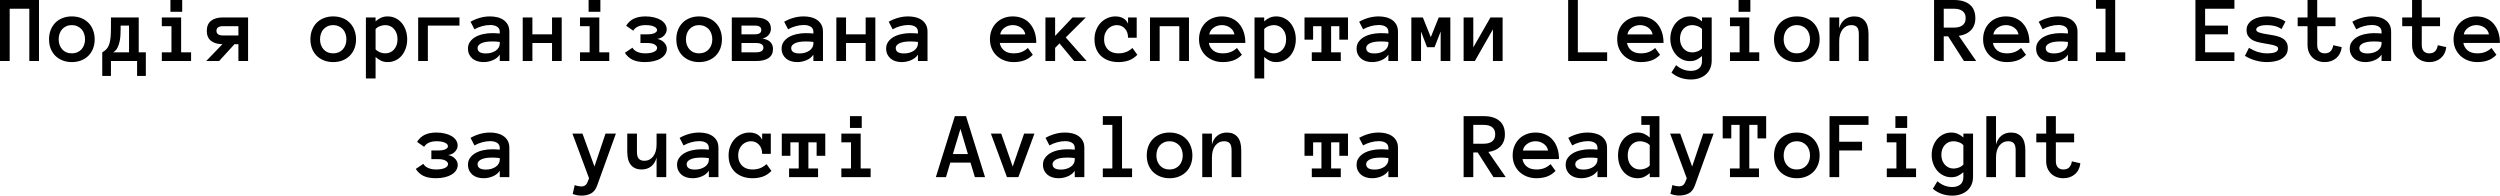 <?xml version="1.0" encoding="UTF-8"?> <svg xmlns="http://www.w3.org/2000/svg" width="4004" height="314" viewBox="0 0 4004 314" fill="none"><path d="M62.453 97.722H46.952V14.003H15.501V97.722H0V-6.04317e-05H62.453V97.722ZM151.638 62.901C151.638 68.343 150.764 73.285 149.017 77.728C147.319 82.171 144.848 86.015 141.603 89.26C138.408 92.455 134.564 94.951 130.071 96.748C125.578 98.545 120.561 99.444 115.02 99.444C109.579 99.444 104.611 98.545 100.118 96.748C95.626 94.951 91.757 92.455 88.512 89.26C85.317 86.015 82.846 82.171 81.098 77.728C79.401 73.285 78.552 68.343 78.552 62.901C78.552 57.61 79.401 52.717 81.098 48.224C82.846 43.681 85.317 39.788 88.512 36.543C91.757 33.248 95.626 30.727 100.118 28.98C104.611 27.182 109.579 26.284 115.02 26.284C120.561 26.284 125.578 27.182 130.071 28.98C134.564 30.727 138.408 33.248 141.603 36.543C144.848 39.788 147.319 43.681 149.017 48.224C150.764 52.717 151.638 57.61 151.638 62.901ZM136.212 62.901C136.212 59.756 135.713 56.786 134.714 53.99C133.766 51.145 132.368 48.724 130.521 46.727C128.674 44.73 126.427 43.157 123.781 42.009C121.185 40.811 118.265 40.212 115.02 40.212C111.725 40.212 108.78 40.811 106.184 42.009C103.588 43.157 101.391 44.73 99.594 46.727C97.797 48.724 96.399 51.145 95.401 53.99C94.452 56.786 93.978 59.756 93.978 62.901C93.978 66.196 94.452 69.191 95.401 71.887C96.399 74.583 97.797 76.954 99.594 79.001C101.391 81.048 103.588 82.645 106.184 83.793C108.78 84.892 111.725 85.441 115.02 85.441C118.265 85.441 121.185 84.892 123.781 83.793C126.427 82.645 128.674 81.048 130.521 79.001C132.368 76.954 133.766 74.583 134.714 71.887C135.713 69.191 136.212 66.196 136.212 62.901ZM163.769 83.793C166.614 82.246 168.935 80.474 170.733 78.477C172.53 76.48 173.928 73.959 174.926 70.914C175.974 67.819 176.698 64.074 177.098 59.681C177.497 55.288 177.697 50.022 177.697 43.881V27.931H222.177V83.793H233.559V121.609H219.556V97.722H177.697V121.609H163.769V83.793ZM193.197 46.951C193.197 49.797 193.098 53.017 192.898 56.611C192.698 60.206 192.199 63.75 191.4 67.245C190.651 70.689 189.478 73.909 187.881 76.904C186.333 79.85 184.112 82.146 181.216 83.793H206.676V40.961H193.197V46.951ZM291.818 18.87H272.947V-6.04317e-05H291.818V18.87ZM306.045 97.722H259.169V83.793H274.595V41.934H259.169V27.931H290.095V83.793H306.045V97.722ZM356.217 70.764C348.329 70.664 342.189 68.842 337.796 65.297C333.403 61.753 331.206 56.461 331.206 49.422C331.206 42.383 333.452 37.042 337.945 33.398C342.438 29.753 348.729 27.931 356.816 27.931H397.327V97.722H381.827V70.764H375.536L350.975 97.722H330.307L356.217 70.764ZM346.707 49.273C346.707 51.819 347.605 53.716 349.402 54.964C351.2 56.162 353.621 56.761 356.666 56.761H381.827V41.934H356.666C353.621 41.934 351.2 42.558 349.402 43.806C347.605 45.004 346.707 46.827 346.707 49.273ZM570.231 62.901C570.231 68.343 569.358 73.285 567.61 77.728C565.913 82.171 563.442 86.015 560.197 89.26C557.002 92.455 553.158 94.951 548.665 96.748C544.172 98.545 539.155 99.444 533.614 99.444C528.172 99.444 523.205 98.545 518.712 96.748C514.219 94.951 510.35 92.455 507.105 89.26C503.91 86.015 501.439 82.171 499.692 77.728C497.994 73.285 497.146 68.343 497.146 62.901C497.146 57.61 497.994 52.717 499.692 48.224C501.439 43.681 503.91 39.788 507.105 36.543C510.35 33.248 514.219 30.727 518.712 28.98C523.205 27.182 528.172 26.284 533.614 26.284C539.155 26.284 544.172 27.182 548.665 28.98C553.158 30.727 557.002 33.248 560.197 36.543C563.442 39.788 565.913 43.681 567.61 48.224C569.358 52.717 570.231 57.61 570.231 62.901ZM554.805 62.901C554.805 59.756 554.306 56.786 553.308 53.99C552.359 51.145 550.961 48.724 549.114 46.727C547.267 44.73 545.021 43.157 542.375 42.009C539.779 40.811 536.858 40.212 533.614 40.212C530.319 40.212 527.373 40.811 524.777 42.009C522.182 43.157 519.985 44.73 518.188 46.727C516.391 48.724 514.993 51.145 513.994 53.99C513.046 56.786 512.572 59.756 512.572 62.901C512.572 66.196 513.046 69.191 513.994 71.887C514.993 74.583 516.391 76.954 518.188 79.001C519.985 81.048 522.182 82.645 524.777 83.793C527.373 84.892 530.319 85.441 533.614 85.441C536.858 85.441 539.779 84.892 542.375 83.793C545.021 82.645 547.267 81.048 549.114 79.001C550.961 76.954 552.359 74.583 553.308 71.887C554.306 69.191 554.805 66.196 554.805 62.901ZM586.031 27.931H601.532V34.221C604.477 31.575 607.448 29.604 610.443 28.305C613.488 26.958 616.958 26.284 620.852 26.284C625.345 26.284 629.513 27.207 633.357 29.054C637.201 30.852 640.496 33.373 643.242 36.617C645.987 39.812 648.159 43.681 649.756 48.224C651.354 52.717 652.153 57.61 652.153 62.901C652.153 68.243 651.354 73.16 649.756 77.653C648.159 82.146 645.987 86.015 643.242 89.26C640.496 92.455 637.201 94.951 633.357 96.748C629.513 98.545 625.345 99.444 620.852 99.444C616.958 99.444 613.488 98.745 610.443 97.347C607.448 95.95 604.477 93.928 601.532 91.282V125.653H586.031V27.931ZM601.532 79.001C603.379 81.048 605.725 82.645 608.571 83.793C611.466 84.892 614.237 85.441 616.883 85.441C622.724 85.441 627.466 83.369 631.111 79.226C634.805 75.082 636.652 69.641 636.652 62.901C636.652 56.162 634.805 50.695 631.111 46.502C627.466 42.309 622.724 40.212 616.883 40.212C614.237 40.212 611.466 40.761 608.571 41.859C605.725 42.908 603.379 44.455 601.532 46.502V79.001ZM669.75 27.931H735.871V40.961H685.251V97.722H669.75V27.931ZM749.5 77.653C749.5 73.56 750.598 69.99 752.795 66.945C754.991 63.85 757.862 61.279 761.406 59.232C765.001 57.185 769.094 55.663 773.687 54.664C778.33 53.616 783.047 53.092 787.84 53.092C790.486 53.092 792.757 53.142 794.654 53.241C796.551 53.341 798.473 53.491 800.42 53.691V50.92C800.42 47.276 798.997 44.555 796.152 42.758C793.356 40.961 789.662 40.062 785.069 40.062C780.876 40.062 776.607 40.661 772.264 41.859C767.921 43.008 763.803 44.705 759.909 46.951L753.619 34.82C758.211 32.175 763.129 30.103 768.37 28.605C773.662 27.058 779.228 26.284 785.069 26.284C788.863 26.284 792.582 26.708 796.227 27.557C799.921 28.405 803.216 29.803 806.111 31.75C809.057 33.697 811.403 36.243 813.15 39.388C814.897 42.483 815.771 46.327 815.771 50.92V97.722H800.42V87.463C797.974 91.257 794.355 94.202 789.562 96.299C784.82 98.396 779.703 99.444 774.211 99.444C770.817 99.444 767.597 98.97 764.551 98.021C761.556 97.123 758.96 95.75 756.764 93.903C754.567 92.056 752.795 89.784 751.447 87.088C750.149 84.343 749.5 81.198 749.5 77.653ZM778.18 85.591C781.225 85.591 784.071 85.216 786.717 84.468C789.412 83.669 791.784 82.595 793.83 81.248C795.877 79.85 797.475 78.177 798.623 76.23C799.821 74.283 800.42 72.137 800.42 69.79V67.17C797.974 66.77 795.678 66.546 793.531 66.496C791.384 66.446 789.487 66.421 787.84 66.421C780.252 66.421 774.511 67.419 770.617 69.416C766.773 71.413 764.851 73.884 764.851 76.829C764.851 82.67 769.294 85.591 778.18 85.591ZM899.639 97.722H884.139V68.892H852.688V97.722H837.187V27.931H852.688V54.964H884.139V27.931H899.639V97.722ZM961.567 18.87H942.697V-6.04317e-05H961.567V18.87ZM975.795 97.722H928.919V83.793H944.344V41.934H928.919V27.931H959.845V83.793H975.795V97.722ZM1067.83 47.101C1067.83 50.496 1066.5 53.691 1063.86 56.686C1061.26 59.631 1057.52 61.504 1052.62 62.302C1057.22 63.201 1060.91 65.148 1063.71 68.143C1066.55 71.088 1067.98 74.358 1067.98 77.953C1067.98 81.297 1067.08 84.318 1065.28 87.013C1063.48 89.659 1061.01 91.906 1057.87 93.753C1054.77 95.6 1051.1 96.998 1046.86 97.946C1042.62 98.945 1038 99.444 1033.01 99.444C1025.02 99.444 1018.43 98.221 1013.24 95.775C1008.09 93.279 1003.95 89.534 1000.81 84.542L1012.94 76.38C1014.33 79.076 1016.86 81.272 1020.5 82.97C1024.14 84.617 1028.41 85.441 1033.3 85.441C1039.05 85.441 1043.66 84.667 1047.16 83.12C1050.7 81.522 1052.47 79.376 1052.47 76.68C1052.47 74.783 1051.18 73.01 1048.58 71.363C1045.99 69.716 1042.07 68.892 1036.82 68.892H1025.74V54.964H1036.67C1041.92 54.964 1045.84 54.29 1048.43 52.942C1051.03 51.594 1052.33 50.071 1052.33 48.374C1052.33 45.878 1050.65 43.906 1047.31 42.458C1044.01 40.961 1039.6 40.212 1034.05 40.212C1024.57 40.212 1017.93 43.182 1014.13 49.123L1002.83 41.26C1005.87 36.268 1009.89 32.524 1014.88 30.028C1019.93 27.532 1026.27 26.284 1033.9 26.284C1038.75 26.284 1043.21 26.783 1047.31 27.781C1051.45 28.73 1055.02 30.103 1058.02 31.9C1061.06 33.647 1063.46 35.844 1065.2 38.49C1066.95 41.086 1067.83 43.956 1067.83 47.101ZM1156.26 62.901C1156.26 68.343 1155.39 73.285 1153.64 77.728C1151.94 82.171 1149.47 86.015 1146.23 89.26C1143.03 92.455 1139.19 94.951 1134.7 96.748C1130.2 98.545 1125.19 99.444 1119.64 99.444C1114.2 99.444 1109.24 98.545 1104.74 96.748C1100.25 94.951 1096.38 92.455 1093.14 89.26C1089.94 86.015 1087.47 82.171 1085.72 77.728C1084.03 73.285 1083.18 68.343 1083.18 62.901C1083.18 57.61 1084.03 52.717 1085.72 48.224C1087.47 43.681 1089.94 39.788 1093.14 36.543C1096.38 33.248 1100.25 30.727 1104.74 28.98C1109.24 27.182 1114.2 26.284 1119.64 26.284C1125.19 26.284 1130.2 27.182 1134.7 28.98C1139.19 30.727 1143.03 33.248 1146.23 36.543C1149.47 39.788 1151.94 43.681 1153.64 48.224C1155.39 52.717 1156.26 57.61 1156.26 62.901ZM1140.84 62.901C1140.84 59.756 1140.34 56.786 1139.34 53.99C1138.39 51.145 1136.99 48.724 1135.15 46.727C1133.3 44.73 1131.05 43.157 1128.41 42.009C1125.81 40.811 1122.89 40.212 1119.64 40.212C1116.35 40.212 1113.4 40.811 1110.81 42.009C1108.21 43.157 1106.02 44.73 1104.22 46.727C1102.42 48.724 1101.02 51.145 1100.03 53.99C1099.08 56.786 1098.6 59.756 1098.6 62.901C1098.6 66.196 1099.08 69.191 1100.03 71.887C1101.02 74.583 1102.42 76.954 1104.22 79.001C1106.02 81.048 1108.21 82.645 1110.81 83.793C1113.4 84.892 1116.35 85.441 1119.64 85.441C1122.89 85.441 1125.81 84.892 1128.41 83.793C1131.05 82.645 1133.3 81.048 1135.15 79.001C1136.99 76.954 1138.39 74.583 1139.34 71.887C1140.34 69.191 1140.84 66.196 1140.84 62.901ZM1238.03 78.552C1238.03 84.892 1235.69 89.684 1230.99 92.929C1226.35 96.124 1219.69 97.722 1211 97.722H1172.06V27.931H1208.23C1211.43 27.931 1214.6 28.181 1217.74 28.68C1220.94 29.129 1223.78 30.028 1226.28 31.376C1228.77 32.674 1230.8 34.521 1232.34 36.917C1233.89 39.313 1234.66 42.408 1234.66 46.203C1234.66 49.697 1233.57 52.842 1231.37 55.638C1229.17 58.433 1225.78 60.505 1221.19 61.853C1226.88 62.652 1231.09 64.499 1233.84 67.394C1236.64 70.24 1238.03 73.959 1238.03 78.552ZM1219.31 48C1219.31 46.502 1218.99 45.304 1218.34 44.405C1217.74 43.457 1216.92 42.733 1215.87 42.234C1214.87 41.685 1213.7 41.335 1212.35 41.185C1211.05 41.036 1209.75 40.961 1208.46 40.961H1187.56V54.964H1208.46C1209.75 54.964 1211.05 54.889 1212.35 54.739C1213.7 54.539 1214.87 54.19 1215.87 53.691C1216.92 53.191 1217.74 52.493 1218.34 51.594C1218.99 50.645 1219.31 49.447 1219.31 48ZM1222.68 76.23C1222.68 73.784 1221.66 71.962 1219.61 70.764C1217.57 69.516 1214.7 68.892 1211 68.892H1187.56V83.793H1211C1214.7 83.793 1217.57 83.169 1219.61 81.921C1221.66 80.673 1222.68 78.776 1222.68 76.23ZM1251.81 77.653C1251.81 73.56 1252.91 69.99 1255.11 66.945C1257.3 63.85 1260.17 61.279 1263.72 59.232C1267.31 57.185 1271.41 55.663 1276 54.664C1280.64 53.616 1285.36 53.092 1290.15 53.092C1292.8 53.092 1295.07 53.142 1296.97 53.241C1298.86 53.341 1300.79 53.491 1302.73 53.691V50.92C1302.73 47.276 1301.31 44.555 1298.46 42.758C1295.67 40.961 1291.97 40.062 1287.38 40.062C1283.19 40.062 1278.92 40.661 1274.58 41.859C1270.23 43.008 1266.11 44.705 1262.22 46.951L1255.93 34.82C1260.52 32.175 1265.44 30.103 1270.68 28.605C1275.97 27.058 1281.54 26.284 1287.38 26.284C1291.18 26.284 1294.89 26.708 1298.54 27.557C1302.23 28.405 1305.53 29.803 1308.42 31.75C1311.37 33.697 1313.72 36.243 1315.46 39.388C1317.21 42.483 1318.08 46.327 1318.08 50.92V97.722H1302.73V87.463C1300.29 91.257 1296.67 94.202 1291.87 96.299C1287.13 98.396 1282.01 99.444 1276.52 99.444C1273.13 99.444 1269.91 98.97 1266.86 98.021C1263.87 97.123 1261.27 95.75 1259.08 93.903C1256.88 92.056 1255.11 89.784 1253.76 87.088C1252.46 84.343 1251.81 81.198 1251.81 77.653ZM1280.49 85.591C1283.54 85.591 1286.38 85.216 1289.03 84.468C1291.72 83.669 1294.1 82.595 1296.14 81.248C1298.19 79.85 1299.79 78.177 1300.94 76.23C1302.13 74.283 1302.73 72.137 1302.73 69.79V67.17C1300.29 66.77 1297.99 66.546 1295.84 66.496C1293.7 66.446 1291.8 66.421 1290.15 66.421C1282.56 66.421 1276.82 67.419 1272.93 69.416C1269.09 71.413 1267.16 73.884 1267.16 76.829C1267.16 82.67 1271.61 85.591 1280.49 85.591ZM1401.95 97.722H1386.45V68.892H1355V97.722H1339.5V27.931H1355V54.964H1386.45V27.931H1401.95V97.722ZM1419.25 77.653C1419.25 73.56 1420.35 69.99 1422.54 66.945C1424.74 63.85 1427.61 61.279 1431.16 59.232C1434.75 57.185 1438.84 55.663 1443.44 54.664C1448.08 53.616 1452.8 53.092 1457.59 53.092C1460.24 53.092 1462.51 53.142 1464.4 53.241C1466.3 53.341 1468.22 53.491 1470.17 53.691V50.92C1470.17 47.276 1468.75 44.555 1465.9 42.758C1463.11 40.961 1459.41 40.062 1454.82 40.062C1450.63 40.062 1446.36 40.661 1442.01 41.859C1437.67 43.008 1433.55 44.705 1429.66 46.951L1423.37 34.82C1427.96 32.175 1432.88 30.103 1438.12 28.605C1443.41 27.058 1448.98 26.284 1454.82 26.284C1458.61 26.284 1462.33 26.708 1465.98 27.557C1469.67 28.405 1472.97 29.803 1475.86 31.75C1478.81 33.697 1481.15 36.243 1482.9 39.388C1484.65 42.483 1485.52 46.327 1485.52 50.92V97.722H1470.17V87.463C1467.72 91.257 1464.1 94.202 1459.31 96.299C1454.57 98.396 1449.45 99.444 1443.96 99.444C1440.57 99.444 1437.35 98.97 1434.3 98.021C1431.31 97.123 1428.71 95.75 1426.51 93.903C1424.32 92.056 1422.54 89.784 1421.2 87.088C1419.9 84.343 1419.25 81.198 1419.25 77.653ZM1447.93 85.591C1450.97 85.591 1453.82 85.216 1456.47 84.468C1459.16 83.669 1461.53 82.595 1463.58 81.248C1465.63 79.85 1467.22 78.177 1468.37 76.23C1469.57 74.283 1470.17 72.137 1470.17 69.79V67.17C1467.72 66.77 1465.43 66.546 1463.28 66.496C1461.13 66.446 1459.24 66.421 1457.59 66.421C1450 66.421 1444.26 67.419 1440.37 69.416C1436.52 71.413 1434.6 73.884 1434.6 76.829C1434.6 82.67 1439.04 85.591 1447.93 85.591ZM1601.21 68.742C1601.96 73.535 1604.23 77.528 1608.03 80.723C1611.87 83.868 1617.01 85.441 1623.45 85.441C1628.5 85.441 1632.86 84.667 1636.56 83.12C1640.3 81.522 1643.52 79.425 1646.22 76.829L1654.16 87.762C1649.66 92.255 1644.9 95.325 1639.85 96.973C1634.86 98.62 1629.4 99.444 1623.45 99.444C1618.06 99.444 1613.05 98.545 1608.4 96.748C1603.76 94.951 1599.74 92.455 1596.35 89.26C1592.95 86.015 1590.28 82.171 1588.33 77.728C1586.44 73.285 1585.49 68.343 1585.49 62.901C1585.49 57.61 1586.36 52.742 1588.11 48.299C1589.91 43.806 1592.4 39.937 1595.6 36.692C1598.84 33.398 1602.71 30.852 1607.2 29.054C1611.7 27.207 1616.67 26.284 1622.11 26.284C1627.75 26.284 1632.86 27.257 1637.46 29.204C1642.05 31.101 1645.97 33.872 1649.21 37.516C1652.51 41.16 1655.08 45.628 1656.93 50.92C1658.77 56.162 1659.7 62.102 1659.7 68.742H1601.21ZM1642.18 55.114C1641.38 50.62 1639.05 47.026 1635.21 44.33C1631.37 41.585 1627 40.212 1622.11 40.212C1617.21 40.212 1612.82 41.585 1608.93 44.33C1605.03 47.026 1602.69 50.62 1601.89 55.114H1642.18ZM1740.35 97.722H1720.28L1696.91 69.491L1689.88 76.68V97.722H1674.37V27.931H1689.88V57.51L1717.81 27.931H1739.07L1706.87 59.981L1740.35 97.722ZM1821.59 87.762C1817.1 92.255 1812.36 95.325 1807.37 96.973C1802.42 98.62 1797.06 99.444 1791.27 99.444C1785.43 99.444 1780.11 98.57 1775.32 96.823C1770.57 95.076 1766.53 92.63 1763.19 89.485C1759.89 86.29 1757.34 82.446 1755.55 77.953C1753.8 73.46 1752.93 68.443 1752.93 62.901C1752.93 57.61 1753.8 52.717 1755.55 48.224C1757.34 43.681 1759.74 39.812 1762.74 36.617C1765.78 33.373 1769.35 30.852 1773.44 29.054C1777.54 27.207 1781.88 26.284 1786.47 26.284C1791.27 26.284 1795.43 27.282 1798.98 29.279C1802.52 31.276 1805.09 34.196 1806.69 38.04V27.931H1820.55V60.43H1806.69C1806.69 54.29 1804.99 49.398 1801.6 45.753C1798.26 42.059 1793.89 40.212 1788.5 40.212C1786.35 40.212 1784.08 40.661 1781.68 41.56C1779.33 42.408 1777.16 43.756 1775.17 45.603C1773.22 47.45 1771.6 49.797 1770.3 52.642C1769 55.488 1768.35 58.908 1768.35 62.901C1768.35 66.795 1768.98 70.165 1770.22 73.01C1771.47 75.806 1773.09 78.127 1775.09 79.975C1777.14 81.772 1779.53 83.144 1782.28 84.093C1785.08 84.992 1787.95 85.441 1790.89 85.441C1795.93 85.441 1800.3 84.667 1804 83.12C1807.74 81.522 1810.96 79.425 1813.66 76.829L1821.59 87.762ZM1904.26 97.722H1888.76V41.934H1857.31V97.722H1841.81V27.931H1904.26V97.722ZM1936.09 68.742C1936.84 73.535 1939.11 77.528 1942.9 80.723C1946.75 83.868 1951.89 85.441 1958.33 85.441C1963.37 85.441 1967.74 84.667 1971.43 83.12C1975.18 81.522 1978.4 79.425 1981.09 76.829L1989.03 87.762C1984.54 92.255 1979.77 95.325 1974.73 96.973C1969.74 98.62 1964.27 99.444 1958.33 99.444C1952.94 99.444 1947.92 98.545 1943.28 96.748C1938.64 94.951 1934.62 92.455 1931.22 89.26C1927.83 86.015 1925.16 82.171 1923.21 77.728C1921.31 73.285 1920.36 68.343 1920.36 62.901C1920.36 57.61 1921.24 52.742 1922.98 48.299C1924.78 43.806 1927.28 39.937 1930.47 36.692C1933.72 33.398 1937.59 30.852 1942.08 29.054C1946.57 27.207 1951.54 26.284 1956.98 26.284C1962.62 26.284 1967.74 27.257 1972.33 29.204C1976.92 31.101 1980.84 33.872 1984.09 37.516C1987.38 41.16 1989.95 45.628 1991.8 50.92C1993.65 56.162 1994.57 62.102 1994.57 68.742H1936.09ZM1977.05 55.114C1976.25 50.62 1973.93 47.026 1970.09 44.33C1966.24 41.585 1961.87 40.212 1956.98 40.212C1952.09 40.212 1947.7 41.585 1943.8 44.33C1939.91 47.026 1937.56 50.62 1936.76 55.114H1977.05ZM2009.25 27.931H2024.75V34.221C2027.7 31.575 2030.67 29.604 2033.66 28.305C2036.71 26.958 2040.18 26.284 2044.07 26.284C2048.56 26.284 2052.73 27.207 2056.58 29.054C2060.42 30.852 2063.71 33.373 2066.46 36.617C2069.21 39.812 2071.38 43.681 2072.97 48.224C2074.57 52.717 2075.37 57.61 2075.37 62.901C2075.37 68.243 2074.57 73.16 2072.97 77.653C2071.38 82.146 2069.21 86.015 2066.46 89.26C2063.71 92.455 2060.42 94.951 2056.58 96.748C2052.73 98.545 2048.56 99.444 2044.07 99.444C2040.18 99.444 2036.71 98.745 2033.66 97.347C2030.67 95.95 2027.7 93.928 2024.75 91.282V125.653H2009.25V27.931ZM2024.75 79.001C2026.6 81.048 2028.94 82.645 2031.79 83.793C2034.68 84.892 2037.46 85.441 2040.1 85.441C2045.94 85.441 2050.68 83.369 2054.33 79.226C2058.02 75.082 2059.87 69.641 2059.87 62.901C2059.87 56.162 2058.02 50.695 2054.33 46.502C2050.68 42.309 2045.94 40.212 2040.1 40.212C2037.46 40.212 2034.68 40.761 2031.79 41.859C2028.94 42.908 2026.6 44.455 2024.75 46.502V79.001ZM2158.94 63.5H2145.09V41.934H2131.91V83.793H2147.41V97.722H2100.98V83.793H2116.41V41.934H2103.08V63.5H2089.3V27.931H2158.94V63.5ZM2172.72 77.653C2172.72 73.56 2173.82 69.99 2176.01 66.945C2178.21 63.85 2181.08 61.279 2184.62 59.232C2188.22 57.185 2192.31 55.663 2196.91 54.664C2201.55 53.616 2206.27 53.092 2211.06 53.092C2213.7 53.092 2215.98 53.142 2217.87 53.241C2219.77 53.341 2221.69 53.491 2223.64 53.691V50.92C2223.64 47.276 2222.22 44.555 2219.37 42.758C2216.57 40.961 2212.88 40.062 2208.29 40.062C2204.09 40.062 2199.83 40.661 2195.48 41.859C2191.14 43.008 2187.02 44.705 2183.13 46.951L2176.84 34.82C2181.43 32.175 2186.35 30.103 2191.59 28.605C2196.88 27.058 2202.45 26.284 2208.29 26.284C2212.08 26.284 2215.8 26.708 2219.44 27.557C2223.14 28.405 2226.43 29.803 2229.33 31.75C2232.27 33.697 2234.62 36.243 2236.37 39.388C2238.12 42.483 2238.99 46.327 2238.99 50.92V97.722H2223.64V87.463C2221.19 91.257 2217.57 94.202 2212.78 96.299C2208.04 98.396 2202.92 99.444 2197.43 99.444C2194.03 99.444 2190.81 98.97 2187.77 98.021C2184.77 97.123 2182.18 95.75 2179.98 93.903C2177.79 92.056 2176.01 89.784 2174.66 87.088C2173.37 84.343 2172.72 81.198 2172.72 77.653ZM2201.4 85.591C2204.44 85.591 2207.29 85.216 2209.93 84.468C2212.63 83.669 2215 82.595 2217.05 81.248C2219.1 79.85 2220.69 78.177 2221.84 76.23C2223.04 74.283 2223.64 72.137 2223.64 69.79V67.17C2221.19 66.77 2218.9 66.546 2216.75 66.496C2214.6 66.446 2212.71 66.421 2211.06 66.421C2203.47 66.421 2197.73 67.419 2193.83 69.416C2189.99 71.413 2188.07 73.884 2188.07 76.829C2188.07 82.67 2192.51 85.591 2201.4 85.591ZM2322.86 97.722H2307.36V50.471L2297.55 75.631H2285.57L2275.91 50.471V97.722H2260.41V27.931H2278.83L2291.56 59.532L2304.29 27.931H2322.86V97.722ZM2344.12 27.931H2359.63V75.931L2387.11 27.931H2406.58V97.722H2391.08V46.951L2362.1 97.722H2344.12V27.931ZM2574.01 97.722H2511.56V-6.04317e-05H2527.06V83.793H2574.01V97.722ZM2605.84 68.742C2606.59 73.535 2608.86 77.528 2612.65 80.723C2616.5 83.868 2621.64 85.441 2628.08 85.441C2633.12 85.441 2637.49 84.667 2641.18 83.12C2644.93 81.522 2648.15 79.425 2650.84 76.829L2658.78 87.762C2654.29 92.255 2649.52 95.325 2644.48 96.973C2639.49 98.62 2634.02 99.444 2628.08 99.444C2622.69 99.444 2617.67 98.545 2613.03 96.748C2608.38 94.951 2604.37 92.455 2600.97 89.26C2597.58 86.015 2594.91 82.171 2592.96 77.728C2591.06 73.285 2590.11 68.343 2590.11 62.901C2590.11 57.61 2590.99 52.742 2592.73 48.299C2594.53 43.806 2597.03 39.937 2600.22 36.692C2603.47 33.398 2607.34 30.852 2611.83 29.054C2616.32 27.207 2621.29 26.284 2626.73 26.284C2632.37 26.284 2637.49 27.257 2642.08 29.204C2646.67 31.101 2650.59 33.872 2653.84 37.516C2657.13 41.16 2659.7 45.628 2661.55 50.92C2663.4 56.162 2664.32 62.102 2664.32 68.742H2605.84ZM2646.8 55.114C2646 50.62 2643.68 47.026 2639.84 44.33C2635.99 41.585 2631.62 40.212 2626.73 40.212C2621.84 40.212 2617.45 41.585 2613.55 44.33C2609.66 47.026 2607.31 50.62 2606.51 55.114H2646.8ZM2741.45 96.973C2741.45 101.765 2740.63 106.034 2738.98 109.778C2737.33 113.522 2735.01 116.692 2732.02 119.288C2729.07 121.884 2725.58 123.856 2721.53 125.204C2717.54 126.601 2713.07 127.3 2708.13 127.3C2696 127.3 2685.64 123.631 2677.05 116.293L2684.39 104.311C2691.53 110.452 2699.44 113.522 2708.13 113.522C2713.47 113.522 2717.76 112.199 2721.01 109.553C2724.3 106.957 2725.95 102.864 2725.95 97.272V89.784C2722.76 92.53 2719.69 94.577 2716.74 95.924C2713.79 97.222 2710.37 97.871 2706.48 97.871C2701.99 97.871 2697.82 96.923 2693.98 95.026C2690.13 93.129 2686.81 90.558 2684.02 87.313C2681.27 84.018 2679.1 80.199 2677.5 75.856C2675.95 71.513 2675.18 66.895 2675.18 62.003C2675.18 57.11 2675.95 52.493 2677.5 48.149C2679.1 43.756 2681.27 39.962 2684.02 36.767C2686.81 33.522 2690.13 30.976 2693.98 29.129C2697.82 27.232 2701.99 26.284 2706.48 26.284C2710.37 26.284 2713.84 26.958 2716.89 28.305C2719.93 29.604 2722.95 31.575 2725.95 34.221V27.931H2741.45V96.973ZM2725.95 46.502C2724.1 44.455 2721.71 42.908 2718.76 41.859C2715.87 40.761 2713.05 40.212 2710.3 40.212C2704.46 40.212 2699.72 42.259 2696.07 46.352C2692.48 50.446 2690.68 55.663 2690.68 62.003C2690.68 65.148 2691.15 68.068 2692.1 70.764C2693.1 73.41 2694.45 75.706 2696.15 77.653C2697.89 79.6 2699.97 81.148 2702.36 82.296C2704.81 83.394 2707.45 83.943 2710.3 83.943C2713.05 83.943 2715.87 83.394 2718.76 82.296C2721.71 81.148 2724.1 79.55 2725.95 77.503V46.502ZM2803.38 18.87H2784.51V-6.04317e-05H2803.38V18.87ZM2817.61 97.722H2770.73V83.793H2786.16V41.934H2770.73V27.931H2801.66V83.793H2817.61V97.722ZM2914.35 62.901C2914.35 68.343 2913.48 73.285 2911.73 77.728C2910.04 82.171 2907.57 86.015 2904.32 89.26C2901.13 92.455 2897.28 94.951 2892.79 96.748C2888.3 98.545 2883.28 99.444 2877.74 99.444C2872.3 99.444 2867.33 98.545 2862.84 96.748C2858.34 94.951 2854.47 92.455 2851.23 89.26C2848.03 86.015 2845.56 82.171 2843.82 77.728C2842.12 73.285 2841.27 68.343 2841.27 62.901C2841.27 57.61 2842.12 52.717 2843.82 48.224C2845.56 43.681 2848.03 39.788 2851.23 36.543C2854.47 33.248 2858.34 30.727 2862.84 28.98C2867.33 27.182 2872.3 26.284 2877.74 26.284C2883.28 26.284 2888.3 27.182 2892.79 28.98C2897.28 30.727 2901.13 33.248 2904.32 36.543C2907.57 39.788 2910.04 43.681 2911.73 48.224C2913.48 52.717 2914.35 57.61 2914.35 62.901ZM2898.93 62.901C2898.93 59.756 2898.43 56.786 2897.43 53.99C2896.48 51.145 2895.09 48.724 2893.24 46.727C2891.39 44.73 2889.14 43.157 2886.5 42.009C2883.9 40.811 2880.98 40.212 2877.74 40.212C2874.44 40.212 2871.5 40.811 2868.9 42.009C2866.31 43.157 2864.11 44.73 2862.31 46.727C2860.51 48.724 2859.12 51.145 2858.12 53.99C2857.17 56.786 2856.7 59.756 2856.7 62.901C2856.7 66.196 2857.17 69.191 2858.12 71.887C2859.12 74.583 2860.51 76.954 2862.31 79.001C2864.11 81.048 2866.31 82.645 2868.9 83.793C2871.5 84.892 2874.44 85.441 2877.74 85.441C2880.98 85.441 2883.9 84.892 2886.5 83.793C2889.14 82.645 2891.39 81.048 2893.24 79.001C2895.09 76.954 2896.48 74.583 2897.43 71.887C2898.43 69.191 2898.93 66.196 2898.93 62.901ZM2992.61 97.722H2977.11V54.664C2977.11 49.223 2976.08 45.454 2974.04 43.357C2971.99 41.26 2969.02 40.212 2965.13 40.212C2959.38 40.212 2954.69 42.533 2951.05 47.176C2947.45 51.819 2945.66 58.234 2945.66 66.421V97.722H2930.16V27.931H2945.66V45.454C2947.2 39.413 2950.07 34.721 2954.27 31.376C2958.46 27.981 2963.63 26.284 2969.77 26.284C2976.91 26.284 2982.5 28.605 2986.54 33.248C2990.59 37.891 2992.61 45.029 2992.61 54.664V97.722ZM3165.06 97.722H3145.44L3120.13 58.184H3113.09V97.722H3097.59V-6.04317e-05H3129.79C3140.53 -6.04317e-05 3148.86 2.471 3154.8 7.413C3160.74 12.306 3163.71 19.569 3163.71 29.204C3163.71 33.497 3163.04 37.291 3161.69 40.586C3160.39 43.831 3158.52 46.627 3156.08 48.973C3153.68 51.319 3150.86 53.191 3147.61 54.589C3144.42 55.937 3140.95 56.861 3137.21 57.36L3165.06 97.722ZM3148.21 28.98C3148.21 23.987 3146.57 20.243 3143.27 17.747C3140.03 15.251 3135.53 14.003 3129.79 14.003H3113.09V44.181H3129.79C3135.53 44.181 3140.03 42.933 3143.27 40.437C3146.57 37.94 3148.21 34.121 3148.21 28.98ZM3191.87 68.742C3192.62 73.535 3194.89 77.528 3198.68 80.723C3202.53 83.868 3207.67 85.441 3214.11 85.441C3219.15 85.441 3223.52 84.667 3227.21 83.12C3230.96 81.522 3234.18 79.425 3236.87 76.829L3244.81 87.762C3240.32 92.255 3235.55 95.325 3230.51 96.973C3225.52 98.62 3220.05 99.444 3214.11 99.444C3208.72 99.444 3203.7 98.545 3199.06 96.748C3194.42 94.951 3190.4 92.455 3187 89.26C3183.61 86.015 3180.94 82.171 3178.99 77.728C3177.09 73.285 3176.14 68.343 3176.14 62.901C3176.14 57.61 3177.02 52.742 3178.77 48.299C3180.56 43.806 3183.06 39.937 3186.25 36.692C3189.5 33.398 3193.37 30.852 3197.86 29.054C3202.35 27.207 3207.32 26.284 3212.76 26.284C3218.4 26.284 3223.52 27.257 3228.11 29.204C3232.71 31.101 3236.62 33.872 3239.87 37.516C3243.16 41.16 3245.74 45.628 3247.58 50.92C3249.43 56.162 3250.35 62.102 3250.35 68.742H3191.87ZM3232.83 55.114C3232.03 50.62 3229.71 47.026 3225.87 44.33C3222.02 41.585 3217.65 40.212 3212.76 40.212C3207.87 40.212 3203.48 41.585 3199.58 44.33C3195.69 47.026 3193.34 50.62 3192.54 55.114H3232.83ZM3261.06 77.653C3261.06 73.56 3262.16 69.99 3264.36 66.945C3266.55 63.85 3269.42 61.279 3272.97 59.232C3276.56 57.185 3280.66 55.663 3285.25 54.664C3289.89 53.616 3294.61 53.092 3299.4 53.092C3302.05 53.092 3304.32 53.142 3306.22 53.241C3308.11 53.341 3310.03 53.491 3311.98 53.691V50.92C3311.98 47.276 3310.56 44.555 3307.71 42.758C3304.92 40.961 3301.22 40.062 3296.63 40.062C3292.44 40.062 3288.17 40.661 3283.83 41.859C3279.48 43.008 3275.36 44.705 3271.47 46.951L3265.18 34.82C3269.77 32.175 3274.69 30.103 3279.93 28.605C3285.22 27.058 3290.79 26.284 3296.63 26.284C3300.42 26.284 3304.14 26.708 3307.79 27.557C3311.48 28.405 3314.78 29.803 3317.67 31.75C3320.62 33.697 3322.96 36.243 3324.71 39.388C3326.46 42.483 3327.33 46.327 3327.33 50.92V97.722H3311.98V87.463C3309.54 91.257 3305.92 94.202 3301.12 96.299C3296.38 98.396 3291.26 99.444 3285.77 99.444C3282.38 99.444 3279.16 98.97 3276.11 98.021C3273.12 97.123 3270.52 95.75 3268.32 93.903C3266.13 92.056 3264.36 89.784 3263.01 87.088C3261.71 84.343 3261.06 81.198 3261.06 77.653ZM3289.74 85.591C3292.79 85.591 3295.63 85.216 3298.28 84.468C3300.97 83.669 3303.34 82.595 3305.39 81.248C3307.44 79.85 3309.04 78.177 3310.18 76.23C3311.38 74.283 3311.98 72.137 3311.98 69.79V67.17C3309.54 66.77 3307.24 66.546 3305.09 66.496C3302.95 66.446 3301.05 66.421 3299.4 66.421C3291.81 66.421 3286.07 67.419 3282.18 69.416C3278.33 71.413 3276.41 73.884 3276.41 76.829C3276.41 82.67 3280.86 85.591 3289.74 85.591ZM3403.79 97.722H3356.91V83.793H3372.19V14.003H3356.91V-6.04317e-05H3387.69V83.793H3403.79V97.722ZM3578.64 97.722H3516.19V-6.04317e-05H3578.64V14.003H3531.69V40.961H3568.3V54.964H3531.69V83.793H3578.64V97.722ZM3664.15 76.829C3664.15 81.372 3663.13 85.067 3661.08 87.912C3659.04 90.758 3656.39 93.054 3653.15 94.801C3649.95 96.549 3646.36 97.747 3642.36 98.396C3638.42 99.094 3634.55 99.444 3630.76 99.444C3624.42 99.444 3618.1 98.52 3611.81 96.673C3605.52 94.826 3600.08 92.405 3595.49 89.41L3601.93 76.68C3607.42 79.875 3612.43 82.146 3616.98 83.494C3621.57 84.792 3626.16 85.441 3630.76 85.441C3637 85.441 3641.54 84.792 3644.38 83.494C3647.23 82.146 3648.65 80.299 3648.65 77.953C3648.65 76.805 3648.25 75.856 3647.46 75.107C3646.66 74.358 3645.33 73.684 3643.49 73.085C3641.64 72.436 3639.19 71.812 3636.15 71.213C3633.15 70.564 3629.41 69.89 3624.92 69.191C3621.32 68.592 3617.9 67.868 3614.66 67.02C3611.46 66.121 3608.64 64.873 3606.19 63.276C3603.75 61.678 3601.78 59.656 3600.28 57.21C3598.83 54.764 3598.11 51.694 3598.11 48C3598.11 44.255 3599.06 41.011 3600.95 38.265C3602.9 35.469 3605.42 33.173 3608.52 31.376C3611.66 29.579 3615.18 28.281 3619.07 27.482C3622.97 26.683 3626.86 26.284 3630.76 26.284C3636.25 26.284 3641.56 27.008 3646.71 28.455C3651.9 29.853 3656.44 31.875 3660.33 34.521L3654.19 46.502C3650.3 44.056 3646.51 42.408 3642.81 41.56C3639.17 40.661 3635.15 40.212 3630.76 40.212C3628.91 40.212 3626.99 40.312 3624.99 40.511C3622.99 40.711 3621.15 41.111 3619.45 41.709C3617.75 42.259 3616.33 43.032 3615.18 44.031C3614.08 44.979 3613.53 46.153 3613.53 47.55C3613.53 49.398 3615.16 50.92 3618.4 52.118C3621.7 53.266 3627.29 54.415 3635.17 55.563C3639.47 56.162 3643.39 56.936 3646.93 57.884C3650.48 58.783 3653.52 60.031 3656.07 61.628C3658.61 63.176 3660.58 65.198 3661.98 67.694C3663.43 70.14 3664.15 73.185 3664.15 76.829ZM3750.49 75.482C3749.69 82.82 3746.8 88.661 3741.81 93.004C3736.86 97.297 3730.67 99.444 3723.24 99.444C3719.14 99.444 3715.4 98.77 3712 97.422C3708.61 96.074 3705.71 94.202 3703.32 91.806C3700.92 89.41 3699.05 86.539 3697.7 83.195C3696.4 79.8 3695.75 76.106 3695.75 72.112V41.934H3679.95V27.931H3695.75V-6.04317e-05H3711.26V27.931H3740.53V41.934H3711.26V72.112C3711.26 76.605 3712.35 79.95 3714.55 82.146C3716.75 84.343 3719.64 85.441 3723.24 85.441C3727.63 85.441 3730.9 84.168 3733.05 81.622C3735.19 79.076 3736.47 76.006 3736.86 72.411L3750.49 75.482ZM3763.37 77.653C3763.37 73.56 3764.47 69.99 3766.67 66.945C3768.86 63.85 3771.74 61.279 3775.28 59.232C3778.87 57.185 3782.97 55.663 3787.56 54.664C3792.2 53.616 3796.92 53.092 3801.71 53.092C3804.36 53.092 3806.63 53.142 3808.53 53.241C3810.42 53.341 3812.35 53.491 3814.29 53.691V50.92C3814.29 47.276 3812.87 44.555 3810.03 42.758C3807.23 40.961 3803.54 40.062 3798.94 40.062C3794.75 40.062 3790.48 40.661 3786.14 41.859C3781.79 43.008 3777.68 44.705 3773.78 46.951L3767.49 34.82C3772.08 32.175 3777 30.103 3782.24 28.605C3787.54 27.058 3793.1 26.284 3798.94 26.284C3802.74 26.284 3806.46 26.708 3810.1 27.557C3813.79 28.405 3817.09 29.803 3819.98 31.75C3822.93 33.697 3825.28 36.243 3827.02 39.388C3828.77 42.483 3829.64 46.327 3829.64 50.92V97.722H3814.29V87.463C3811.85 91.257 3808.23 94.202 3803.44 96.299C3798.69 98.396 3793.58 99.444 3788.08 99.444C3784.69 99.444 3781.47 98.97 3778.42 98.021C3775.43 97.123 3772.83 95.75 3770.64 93.903C3768.44 92.056 3766.67 89.784 3765.32 87.088C3764.02 84.343 3763.37 81.198 3763.37 77.653ZM3792.05 85.591C3795.1 85.591 3797.94 85.216 3800.59 84.468C3803.29 83.669 3805.66 82.595 3807.7 81.248C3809.75 79.85 3811.35 78.177 3812.5 76.23C3813.69 74.283 3814.29 72.137 3814.29 69.79V67.17C3811.85 66.77 3809.55 66.546 3807.4 66.496C3805.26 66.446 3803.36 66.421 3801.71 66.421C3794.13 66.421 3788.38 67.419 3784.49 69.416C3780.65 71.413 3778.72 73.884 3778.72 76.829C3778.72 82.67 3783.17 85.591 3792.05 85.591ZM3917.93 75.482C3917.13 82.82 3914.24 88.661 3909.24 93.004C3904.3 97.297 3898.11 99.444 3890.67 99.444C3886.58 99.444 3882.84 98.77 3879.44 97.422C3876.05 96.074 3873.15 94.202 3870.75 91.806C3868.36 89.41 3866.49 86.539 3865.14 83.195C3863.84 79.8 3863.19 76.106 3863.19 72.112V41.934H3847.39V27.931H3863.19V-6.04317e-05H3878.69V27.931H3907.97V41.934H3878.69V72.112C3878.69 76.605 3879.79 79.95 3881.99 82.146C3884.18 84.343 3887.08 85.441 3890.67 85.441C3895.07 85.441 3898.34 84.168 3900.48 81.622C3902.63 79.076 3903.9 76.006 3904.3 72.411L3917.93 75.482ZM3945.34 68.742C3946.09 73.535 3948.36 77.528 3952.15 80.723C3956 83.868 3961.14 85.441 3967.58 85.441C3972.62 85.441 3976.99 84.667 3980.68 83.12C3984.43 81.522 3987.65 79.425 3990.34 76.829L3998.28 87.762C3993.79 92.255 3989.02 95.325 3983.98 96.973C3978.99 98.62 3973.52 99.444 3967.58 99.444C3962.19 99.444 3957.17 98.545 3952.53 96.748C3947.88 94.951 3943.87 92.455 3940.47 89.26C3937.08 86.015 3934.41 82.171 3932.46 77.728C3930.56 73.285 3929.61 68.343 3929.61 62.901C3929.61 57.61 3930.49 52.742 3932.23 48.299C3934.03 43.806 3936.53 39.937 3939.72 36.692C3942.97 33.398 3946.84 30.852 3951.33 29.054C3955.82 27.207 3960.79 26.284 3966.23 26.284C3971.87 26.284 3976.99 27.257 3981.58 29.204C3986.17 31.101 3990.09 33.872 3993.34 37.516C3996.63 41.16 3999.2 45.628 4001.05 50.92C4002.9 56.162 4003.82 62.102 4003.82 68.742H3945.34ZM3986.3 55.114C3985.5 50.62 3983.18 47.026 3979.33 44.33C3975.49 41.585 3971.12 40.212 3966.23 40.212C3961.34 40.212 3956.94 41.585 3953.05 44.33C3949.16 47.026 3946.81 50.62 3946.01 55.114H3986.3ZM732.951 233.101C732.951 236.496 731.628 239.691 728.982 242.686C726.386 245.631 722.642 247.503 717.75 248.302C722.343 249.201 726.037 251.148 728.832 254.143C731.678 257.088 733.101 260.358 733.101 263.953C733.101 267.297 732.202 270.318 730.405 273.013C728.608 275.659 726.137 277.906 722.992 279.753C719.896 281.6 716.227 282.998 711.984 283.946C707.74 284.945 703.123 285.444 698.131 285.444C690.143 285.444 683.553 284.221 678.362 281.775C673.22 279.279 669.076 275.535 665.931 270.542L678.062 262.38C679.46 265.076 681.981 267.272 685.625 268.97C689.269 270.617 693.538 271.441 698.43 271.441C704.171 271.441 708.789 270.667 712.283 269.12C715.828 267.522 717.6 265.375 717.6 262.68C717.6 260.783 716.302 259.01 713.706 257.363C711.11 255.716 707.191 254.892 701.95 254.892H690.867V240.964H701.8C707.042 240.964 710.96 240.29 713.556 238.942C716.152 237.594 717.45 236.071 717.45 234.374C717.45 231.878 715.778 229.906 712.433 228.458C709.138 226.961 704.72 226.212 699.179 226.212C689.694 226.212 683.054 229.182 679.26 235.123L667.953 227.26C670.998 222.268 675.017 218.524 680.009 216.028C685.051 213.532 691.391 212.284 699.029 212.284C703.872 212.284 708.34 212.783 712.433 213.781C716.577 214.73 720.146 216.103 723.141 217.9C726.187 219.647 728.583 221.844 730.33 224.49C732.077 227.086 732.951 229.956 732.951 233.101ZM749.5 263.653C749.5 259.56 750.598 255.99 752.795 252.945C754.991 249.85 757.862 247.279 761.406 245.232C765.001 243.185 769.094 241.663 773.687 240.664C778.33 239.616 783.047 239.092 787.84 239.092C790.486 239.092 792.757 239.142 794.654 239.241C796.551 239.341 798.473 239.491 800.42 239.691V236.92C800.42 233.276 798.997 230.555 796.152 228.758C793.356 226.961 789.662 226.062 785.069 226.062C780.876 226.062 776.607 226.661 772.264 227.859C767.921 229.007 763.803 230.705 759.909 232.951L753.619 220.82C758.211 218.174 763.129 216.103 768.37 214.605C773.662 213.058 779.228 212.284 785.069 212.284C788.863 212.284 792.582 212.708 796.227 213.557C799.921 214.405 803.216 215.803 806.111 217.75C809.057 219.697 811.403 222.243 813.15 225.388C814.897 228.483 815.771 232.327 815.771 236.92V283.722H800.42V273.463C797.974 277.257 794.355 280.202 789.562 282.299C784.82 284.396 779.703 285.444 774.211 285.444C770.817 285.444 767.597 284.97 764.551 284.021C761.556 283.123 758.96 281.75 756.764 279.903C754.567 278.056 752.795 275.784 751.447 273.088C750.149 270.343 749.5 267.198 749.5 263.653ZM778.18 271.591C781.225 271.591 784.071 271.216 786.717 270.467C789.412 269.669 791.784 268.595 793.83 267.248C795.877 265.85 797.475 264.177 798.623 262.23C799.821 260.283 800.42 258.137 800.42 255.79V253.17C797.974 252.77 795.678 252.546 793.531 252.496C791.384 252.446 789.487 252.421 787.84 252.421C780.252 252.421 774.511 253.419 770.617 255.416C766.773 257.413 764.851 259.884 764.851 262.829C764.851 268.67 769.294 271.591 778.18 271.591ZM986.428 213.931L956.326 297.35C954.079 303.391 950.809 307.559 946.516 309.856C942.223 312.152 937.106 313.3 931.165 313.3C929.118 313.3 926.922 313.101 924.575 312.701C922.229 312.302 919.783 311.628 917.237 310.679L920.457 296.452C922.604 297.25 924.575 297.8 926.373 298.099C928.17 298.449 929.767 298.623 931.165 298.623C935.808 298.623 938.978 296.527 940.675 292.333L943.446 285.594L916.788 213.931H932.887L952.057 266.723L969.804 213.931H986.428ZM1004.62 213.931H1020.13V243.06C1020.13 248.502 1021.15 252.271 1023.2 254.368C1025.24 256.464 1028.21 257.513 1032.11 257.513C1037.8 257.513 1042.47 255.191 1046.11 250.549C1049.75 245.856 1051.58 239.441 1051.58 231.304V213.931H1067.08V283.722H1051.58V252.271C1050.03 258.312 1047.16 263.029 1042.96 266.424C1038.77 269.769 1033.6 271.441 1027.46 271.441C1020.33 271.441 1014.73 269.12 1010.69 264.477C1006.65 259.834 1004.62 252.695 1004.62 243.06V213.931ZM1084.37 263.653C1084.37 259.56 1085.47 255.99 1087.67 252.945C1089.87 249.85 1092.74 247.279 1096.28 245.232C1099.88 243.185 1103.97 241.663 1108.56 240.664C1113.2 239.616 1117.92 239.092 1122.71 239.092C1125.36 239.092 1127.63 239.142 1129.53 239.241C1131.43 239.341 1133.35 239.491 1135.29 239.691V236.92C1135.29 233.276 1133.87 230.555 1131.03 228.758C1128.23 226.961 1124.54 226.062 1119.94 226.062C1115.75 226.062 1111.48 226.661 1107.14 227.859C1102.8 229.007 1098.68 230.705 1094.78 232.951L1088.49 220.82C1093.09 218.174 1098 216.103 1103.25 214.605C1108.54 213.058 1114.1 212.284 1119.94 212.284C1123.74 212.284 1127.46 212.708 1131.1 213.557C1134.8 214.405 1138.09 215.803 1140.99 217.75C1143.93 219.697 1146.28 222.243 1148.02 225.388C1149.77 228.483 1150.65 232.327 1150.65 236.92V283.722H1135.29V273.463C1132.85 277.257 1129.23 280.202 1124.44 282.299C1119.69 284.396 1114.58 285.444 1109.09 285.444C1105.69 285.444 1102.47 284.97 1099.43 284.021C1096.43 283.123 1093.83 281.75 1091.64 279.903C1089.44 278.056 1087.67 275.784 1086.32 273.088C1085.02 270.343 1084.37 267.198 1084.37 263.653ZM1113.05 271.591C1116.1 271.591 1118.95 271.216 1121.59 270.467C1124.29 269.669 1126.66 268.595 1128.71 267.248C1130.75 265.85 1132.35 264.177 1133.5 262.23C1134.7 260.283 1135.29 258.137 1135.29 255.79V253.17C1132.85 252.77 1130.55 252.546 1128.41 252.496C1126.26 252.446 1124.36 252.421 1122.71 252.421C1115.13 252.421 1109.39 253.419 1105.49 255.416C1101.65 257.413 1099.73 259.884 1099.73 262.829C1099.73 268.67 1104.17 271.591 1113.05 271.591ZM1235.56 273.762C1231.07 278.255 1226.33 281.325 1221.34 282.973C1216.39 284.62 1211.03 285.444 1205.24 285.444C1199.39 285.444 1194.08 284.57 1189.29 282.823C1184.54 281.076 1180.5 278.63 1177.15 275.485C1173.86 272.29 1171.31 268.446 1169.52 263.953C1167.77 259.46 1166.9 254.443 1166.9 248.901C1166.9 243.61 1167.77 238.717 1169.52 234.224C1171.31 229.681 1173.71 225.813 1176.71 222.618C1179.75 219.373 1183.32 216.852 1187.41 215.054C1191.51 213.207 1195.85 212.284 1200.44 212.284C1205.24 212.284 1209.4 213.282 1212.95 215.279C1216.49 217.276 1219.06 220.196 1220.66 224.04V213.931H1234.51V246.43H1220.66C1220.66 240.29 1218.96 235.397 1215.57 231.753C1212.22 228.059 1207.86 226.212 1202.46 226.212C1200.32 226.212 1198.05 226.661 1195.65 227.56C1193.3 228.408 1191.13 229.756 1189.14 231.603C1187.19 233.451 1185.57 235.797 1184.27 238.642C1182.97 241.488 1182.32 244.908 1182.32 248.901C1182.32 252.795 1182.95 256.165 1184.19 259.01C1185.44 261.806 1187.06 264.127 1189.06 265.975C1191.11 267.772 1193.5 269.145 1196.25 270.093C1199.04 270.992 1201.92 271.441 1204.86 271.441C1209.9 271.441 1214.27 270.667 1217.97 269.12C1221.71 267.522 1224.93 265.425 1227.63 262.829L1235.56 273.762ZM1321.75 249.5H1307.9V227.934H1294.72V269.794H1310.22V283.722H1263.79V269.794H1279.22V227.934H1265.89V249.5H1252.11V213.931H1321.75V249.5ZM1380.16 204.87H1361.29V186H1380.16V204.87ZM1394.39 283.722H1347.51V269.794H1362.94V227.934H1347.51V213.931H1378.44V269.794H1394.39V283.722ZM1561.38 283.722L1554.34 260.433H1521.99L1515.1 283.722H1498.85L1529.33 186H1547.15L1577.63 283.722H1561.38ZM1526.11 246.73H1550.22L1538.24 206.443L1526.11 246.73ZM1656.78 213.931L1631.02 283.722H1612.75L1586.99 213.931H1603.54L1621.96 266.723L1640.23 213.931H1656.78ZM1670.41 263.653C1670.41 259.56 1671.5 255.99 1673.7 252.945C1675.9 249.85 1678.77 247.279 1682.31 245.232C1685.91 243.185 1690 241.663 1694.59 240.664C1699.24 239.616 1703.95 239.092 1708.75 239.092C1711.39 239.092 1713.66 239.142 1715.56 239.241C1717.46 239.341 1719.38 239.491 1721.33 239.691V236.92C1721.33 233.276 1719.9 230.555 1717.06 228.758C1714.26 226.961 1710.57 226.062 1705.98 226.062C1701.78 226.062 1697.51 226.661 1693.17 227.859C1688.83 229.007 1684.71 230.705 1680.81 232.951L1674.52 220.82C1679.12 218.174 1684.03 216.103 1689.28 214.605C1694.57 213.058 1700.13 212.284 1705.98 212.284C1709.77 212.284 1713.49 212.708 1717.13 213.557C1720.83 214.405 1724.12 215.803 1727.02 217.75C1729.96 219.697 1732.31 222.243 1734.06 225.388C1735.8 228.483 1736.68 232.327 1736.68 236.92V283.722H1721.33V273.463C1718.88 277.257 1715.26 280.202 1710.47 282.299C1705.73 284.396 1700.61 285.444 1695.12 285.444C1691.72 285.444 1688.5 284.97 1685.46 284.021C1682.46 283.123 1679.87 281.75 1677.67 279.903C1675.47 278.056 1673.7 275.784 1672.35 273.088C1671.05 270.343 1670.41 267.198 1670.41 263.653ZM1699.09 271.591C1702.13 271.591 1704.98 271.216 1707.62 270.467C1710.32 269.669 1712.69 268.595 1714.74 267.248C1716.78 265.85 1718.38 264.177 1719.53 262.23C1720.73 260.283 1721.33 258.137 1721.33 255.79V253.17C1718.88 252.77 1716.58 252.546 1714.44 252.496C1712.29 252.446 1710.39 252.421 1708.75 252.421C1701.16 252.421 1695.42 253.419 1691.52 255.416C1687.68 257.413 1685.76 259.884 1685.76 262.829C1685.76 268.67 1690.2 271.591 1699.09 271.591ZM1813.13 283.722H1766.26V269.794H1781.53V200.003H1766.26V186H1797.03V269.794H1813.13V283.722ZM1909.73 248.901C1909.73 254.343 1908.86 259.285 1907.11 263.728C1905.41 268.171 1902.94 272.015 1899.7 275.26C1896.5 278.455 1892.66 280.951 1888.16 282.748C1883.67 284.545 1878.65 285.444 1873.11 285.444C1867.67 285.444 1862.7 284.545 1858.21 282.748C1853.72 280.951 1849.85 278.455 1846.6 275.26C1843.41 272.015 1840.94 268.171 1839.19 263.728C1837.49 259.285 1836.65 254.343 1836.65 248.901C1836.65 243.61 1837.49 238.717 1839.19 234.224C1840.94 229.681 1843.41 225.788 1846.6 222.543C1849.85 219.248 1853.72 216.727 1858.21 214.979C1862.7 213.182 1867.67 212.284 1873.11 212.284C1878.65 212.284 1883.67 213.182 1888.16 214.979C1892.66 216.727 1896.5 219.248 1899.7 222.543C1902.94 225.788 1905.41 229.681 1907.11 234.224C1908.86 238.717 1909.73 243.61 1909.73 248.901ZM1894.3 248.901C1894.3 245.756 1893.81 242.786 1892.81 239.99C1891.86 237.145 1890.46 234.724 1888.61 232.727C1886.77 230.73 1884.52 229.157 1881.87 228.009C1879.28 226.811 1876.36 226.212 1873.11 226.212C1869.82 226.212 1866.87 226.811 1864.28 228.009C1861.68 229.157 1859.48 230.73 1857.69 232.727C1855.89 234.724 1854.49 237.145 1853.49 239.99C1852.55 242.786 1852.07 245.756 1852.07 248.901C1852.07 252.196 1852.55 255.191 1853.49 257.887C1854.49 260.583 1855.89 262.954 1857.69 265.001C1859.48 267.048 1861.68 268.645 1864.28 269.794C1866.87 270.892 1869.82 271.441 1873.11 271.441C1876.36 271.441 1879.28 270.892 1881.87 269.794C1884.52 268.645 1886.77 267.048 1888.61 265.001C1890.46 262.954 1891.86 260.583 1892.81 257.887C1893.81 255.191 1894.3 252.196 1894.3 248.901ZM1987.98 283.722H1972.48V240.664C1972.48 235.223 1971.46 231.454 1969.41 229.357C1967.36 227.26 1964.39 226.212 1960.5 226.212C1954.76 226.212 1950.07 228.533 1946.42 233.176C1942.83 237.819 1941.03 244.234 1941.03 252.421V283.722H1925.53V213.931H1941.03V231.454C1942.58 225.413 1945.45 220.72 1949.64 217.376C1953.84 213.981 1959 212.284 1965.14 212.284C1972.28 212.284 1977.87 214.605 1981.92 219.248C1985.96 223.891 1987.98 231.029 1987.98 240.664V283.722ZM2158.94 249.5H2145.09V227.934H2131.91V269.794H2147.41V283.722H2100.98V269.794H2116.41V227.934H2103.08V249.5H2089.3V213.931H2158.94V249.5ZM2172.72 263.653C2172.72 259.56 2173.82 255.99 2176.01 252.945C2178.21 249.85 2181.08 247.279 2184.62 245.232C2188.22 243.185 2192.31 241.663 2196.91 240.664C2201.55 239.616 2206.27 239.092 2211.06 239.092C2213.7 239.092 2215.98 239.142 2217.87 239.241C2219.77 239.341 2221.69 239.491 2223.64 239.691V236.92C2223.64 233.276 2222.22 230.555 2219.37 228.758C2216.57 226.961 2212.88 226.062 2208.29 226.062C2204.09 226.062 2199.83 226.661 2195.48 227.859C2191.14 229.007 2187.02 230.705 2183.13 232.951L2176.84 220.82C2181.43 218.174 2186.35 216.103 2191.59 214.605C2196.88 213.058 2202.45 212.284 2208.29 212.284C2212.08 212.284 2215.8 212.708 2219.44 213.557C2223.14 214.405 2226.43 215.803 2229.33 217.75C2232.27 219.697 2234.62 222.243 2236.37 225.388C2238.12 228.483 2238.99 232.327 2238.99 236.92V283.722H2223.64V273.463C2221.19 277.257 2217.57 280.202 2212.78 282.299C2208.04 284.396 2202.92 285.444 2197.43 285.444C2194.03 285.444 2190.81 284.97 2187.77 284.021C2184.77 283.123 2182.18 281.75 2179.98 279.903C2177.79 278.056 2176.01 275.784 2174.66 273.088C2173.37 270.343 2172.72 267.198 2172.72 263.653ZM2201.4 271.591C2204.44 271.591 2207.29 271.216 2209.93 270.467C2212.63 269.669 2215 268.595 2217.05 267.248C2219.1 265.85 2220.69 264.177 2221.84 262.23C2223.04 260.283 2223.64 258.137 2223.64 255.79V253.17C2221.19 252.77 2218.9 252.546 2216.75 252.496C2214.6 252.446 2212.71 252.421 2211.06 252.421C2203.47 252.421 2197.73 253.419 2193.83 255.416C2189.99 257.413 2188.07 259.884 2188.07 262.829C2188.07 268.67 2192.51 271.591 2201.4 271.591ZM2411.59 283.722H2391.97L2366.66 244.184H2359.62V283.722H2344.12V186H2376.32C2387.06 186 2395.39 188.471 2401.33 193.413C2407.28 198.306 2410.25 205.569 2410.25 215.204C2410.25 219.497 2409.57 223.291 2408.22 226.586C2406.93 229.831 2405.05 232.627 2402.61 234.973C2400.21 237.319 2397.39 239.192 2394.15 240.589C2390.95 241.937 2387.48 242.861 2383.74 243.36L2411.59 283.722ZM2394.74 214.979C2394.74 209.987 2393.1 206.243 2389.8 203.747C2386.56 201.251 2382.06 200.003 2376.32 200.003H2359.62V230.181H2376.32C2382.06 230.181 2386.56 228.933 2389.8 226.437C2393.1 223.94 2394.74 220.121 2394.74 214.979ZM2438.4 254.742C2439.15 259.535 2441.42 263.528 2445.22 266.723C2449.06 269.868 2454.2 271.441 2460.64 271.441C2465.68 271.441 2470.05 270.667 2473.75 269.12C2477.49 267.522 2480.71 265.425 2483.41 262.829L2491.34 273.762C2486.85 278.255 2482.08 281.325 2477.04 282.973C2472.05 284.62 2466.58 285.444 2460.64 285.444C2455.25 285.444 2450.23 284.545 2445.59 282.748C2440.95 280.951 2436.93 278.455 2433.53 275.26C2430.14 272.015 2427.47 268.171 2425.52 263.728C2423.62 259.285 2422.68 254.343 2422.68 248.901C2422.68 243.61 2423.55 238.742 2425.3 234.299C2427.09 229.806 2429.59 225.937 2432.79 222.692C2436.03 219.398 2439.9 216.852 2444.39 215.054C2448.88 213.207 2453.85 212.284 2459.29 212.284C2464.93 212.284 2470.05 213.257 2474.64 215.204C2479.24 217.101 2483.16 219.872 2486.4 223.516C2489.7 227.16 2492.27 231.628 2494.11 236.92C2495.96 242.162 2496.88 248.103 2496.88 254.742H2438.4ZM2479.36 241.114C2478.56 236.621 2476.24 233.026 2472.4 230.33C2468.55 227.585 2464.19 226.212 2459.29 226.212C2454.4 226.212 2450.01 227.585 2446.11 230.33C2442.22 233.026 2439.87 236.621 2439.08 241.114H2479.36ZM2507.59 263.653C2507.59 259.56 2508.69 255.99 2510.89 252.945C2513.08 249.85 2515.95 247.279 2519.5 245.232C2523.09 243.185 2527.19 241.663 2531.78 240.664C2536.42 239.616 2541.14 239.092 2545.93 239.092C2548.58 239.092 2550.85 239.142 2552.75 239.241C2554.64 239.341 2556.57 239.491 2558.51 239.691V236.92C2558.51 233.276 2557.09 230.555 2554.24 228.758C2551.45 226.961 2547.75 226.062 2543.16 226.062C2538.97 226.062 2534.7 226.661 2530.36 227.859C2526.01 229.007 2521.9 230.705 2518 232.951L2511.71 220.82C2516.3 218.174 2521.22 216.103 2526.46 214.605C2531.75 213.058 2537.32 212.284 2543.16 212.284C2546.96 212.284 2550.68 212.708 2554.32 213.557C2558.01 214.405 2561.31 215.803 2564.2 217.75C2567.15 219.697 2569.5 222.243 2571.24 225.388C2572.99 228.483 2573.86 232.327 2573.86 236.92V283.722H2558.51V273.463C2556.07 277.257 2552.45 280.202 2547.65 282.299C2542.91 284.396 2537.8 285.444 2532.3 285.444C2528.91 285.444 2525.69 284.97 2522.64 284.021C2519.65 283.123 2517.05 281.75 2514.86 279.903C2512.66 278.056 2510.89 275.784 2509.54 273.088C2508.24 270.343 2507.59 267.198 2507.59 263.653ZM2536.27 271.591C2539.32 271.591 2542.16 271.216 2544.81 270.467C2547.51 269.669 2549.88 268.595 2551.92 267.248C2553.97 265.85 2555.57 264.177 2556.72 262.23C2557.91 260.283 2558.51 258.137 2558.51 255.79V253.17C2556.07 252.77 2553.77 252.546 2551.62 252.496C2549.48 252.446 2547.58 252.421 2545.93 252.421C2538.34 252.421 2532.6 253.419 2528.71 255.416C2524.87 257.413 2522.94 259.884 2522.94 262.829C2522.94 268.67 2527.39 271.591 2536.27 271.591ZM2657.73 283.722H2642.23V277.282C2639.24 279.928 2636.22 281.949 2633.17 283.347C2630.13 284.745 2626.66 285.444 2622.76 285.444C2618.27 285.444 2614.1 284.545 2610.26 282.748C2606.41 280.951 2603.09 278.455 2600.3 275.26C2597.55 272.015 2595.38 268.146 2593.78 263.653C2592.23 259.16 2591.46 254.243 2591.46 248.901C2591.46 243.61 2592.23 238.717 2593.78 234.224C2595.38 229.681 2597.55 225.813 2600.3 222.618C2603.09 219.373 2606.41 216.852 2610.26 215.054C2614.1 213.207 2618.27 212.284 2622.76 212.284C2626.66 212.284 2630.13 212.958 2633.17 214.306C2636.22 215.604 2639.24 217.575 2642.23 220.221V200.003H2628.75V186H2657.73V283.722ZM2642.23 232.502C2640.38 230.455 2637.99 228.908 2635.04 227.859C2632.15 226.761 2629.38 226.212 2626.73 226.212C2620.89 226.212 2616.12 228.309 2612.43 232.502C2608.78 236.695 2606.96 242.162 2606.96 248.901C2606.96 255.641 2608.78 261.082 2612.43 265.226C2616.12 269.369 2620.89 271.441 2626.73 271.441C2629.38 271.441 2632.15 270.917 2635.04 269.868C2637.99 268.77 2640.38 267.198 2642.23 265.151V232.502ZM2744.52 213.931L2714.42 297.35C2712.17 303.391 2708.9 307.534 2704.61 309.781C2700.32 312.027 2695.2 313.151 2689.26 313.151C2687.21 313.151 2685.01 312.951 2682.67 312.551C2680.32 312.152 2677.88 311.478 2675.33 310.53L2678.55 296.302C2680.7 297.101 2682.67 297.65 2684.47 297.949C2686.26 298.299 2687.86 298.474 2689.26 298.474C2693.9 298.474 2697.07 296.427 2698.77 292.333L2701.54 285.594L2674.88 213.931H2690.98L2710.15 266.723L2727.9 213.931H2744.52ZM2828.69 221.644H2814.84V200.003H2801.66V269.794H2817.16V283.722H2770.73V269.794H2786.16V200.003H2772.83V221.644H2759.05V186H2828.69V221.644ZM2914.35 248.901C2914.35 254.343 2913.48 259.285 2911.73 263.728C2910.04 268.171 2907.57 272.015 2904.32 275.26C2901.13 278.455 2897.28 280.951 2892.79 282.748C2888.3 284.545 2883.28 285.444 2877.74 285.444C2872.3 285.444 2867.33 284.545 2862.84 282.748C2858.34 280.951 2854.47 278.455 2851.23 275.26C2848.03 272.015 2845.56 268.171 2843.82 263.728C2842.12 259.285 2841.27 254.343 2841.27 248.901C2841.27 243.61 2842.12 238.717 2843.82 234.224C2845.56 229.681 2848.03 225.788 2851.23 222.543C2854.47 219.248 2858.34 216.727 2862.84 214.979C2867.33 213.182 2872.3 212.284 2877.74 212.284C2883.28 212.284 2888.3 213.182 2892.79 214.979C2897.28 216.727 2901.13 219.248 2904.32 222.543C2907.57 225.788 2910.04 229.681 2911.73 234.224C2913.48 238.717 2914.35 243.61 2914.35 248.901ZM2898.93 248.901C2898.93 245.756 2898.43 242.786 2897.43 239.99C2896.48 237.145 2895.09 234.724 2893.24 232.727C2891.39 230.73 2889.14 229.157 2886.5 228.009C2883.9 226.811 2880.98 226.212 2877.74 226.212C2874.44 226.212 2871.5 226.811 2868.9 228.009C2866.31 229.157 2864.11 230.73 2862.31 232.727C2860.51 234.724 2859.12 237.145 2858.12 239.99C2857.17 242.786 2856.7 245.756 2856.7 248.901C2856.7 252.196 2857.17 255.191 2858.12 257.887C2859.12 260.583 2860.51 262.954 2862.31 265.001C2864.11 267.048 2866.31 268.645 2868.9 269.794C2871.5 270.892 2874.44 271.441 2877.74 271.441C2880.98 271.441 2883.9 270.892 2886.5 269.794C2889.14 268.645 2891.39 267.048 2893.24 265.001C2895.09 262.954 2896.48 260.583 2897.43 257.887C2898.43 255.191 2898.93 252.196 2898.93 248.901ZM2992.61 200.003H2945.66V226.961H2982.27V240.964H2945.66V283.722H2930.16V186H2992.61V200.003ZM3054.54 204.87H3035.66V186H3054.54V204.87ZM3068.76 283.722H3021.89V269.794H3037.31V227.934H3021.89V213.931H3052.81V269.794H3068.76V283.722ZM3160.04 282.973C3160.04 287.765 3159.22 292.034 3157.57 295.778C3155.93 299.522 3153.6 302.692 3150.61 305.288C3147.66 307.884 3144.17 309.856 3140.13 311.204C3136.13 312.601 3131.66 313.3 3126.72 313.3C3114.59 313.3 3104.23 309.631 3095.65 302.293L3102.98 290.311C3110.12 296.452 3118.04 299.522 3126.72 299.522C3132.06 299.522 3136.36 298.199 3139.6 295.553C3142.9 292.957 3144.54 288.864 3144.54 283.272V275.784C3141.35 278.53 3138.28 280.577 3135.33 281.924C3132.39 283.222 3128.97 283.871 3125.07 283.871C3120.58 283.871 3116.41 282.923 3112.57 281.026C3108.73 279.129 3105.41 276.558 3102.61 273.313C3099.86 270.018 3097.69 266.199 3096.09 261.856C3094.55 257.513 3093.77 252.895 3093.77 248.003C3093.77 243.11 3094.55 238.493 3096.09 234.149C3097.69 229.756 3099.86 225.962 3102.61 222.767C3105.41 219.522 3108.73 216.976 3112.57 215.129C3116.41 213.232 3120.58 212.284 3125.07 212.284C3128.97 212.284 3132.44 212.958 3135.48 214.306C3138.53 215.604 3141.55 217.575 3144.54 220.221V213.931H3160.04V282.973ZM3144.54 232.502C3142.7 230.455 3140.3 228.908 3137.36 227.859C3134.46 226.761 3131.64 226.212 3128.89 226.212C3123.05 226.212 3118.31 228.259 3114.67 232.352C3111.07 236.446 3109.27 241.663 3109.27 248.003C3109.27 251.148 3109.75 254.068 3110.7 256.764C3111.7 259.41 3113.04 261.706 3114.74 263.653C3116.49 265.6 3118.56 267.148 3120.96 268.296C3123.4 269.394 3126.05 269.943 3128.89 269.943C3131.64 269.943 3134.46 269.394 3137.36 268.296C3140.3 267.148 3142.7 265.55 3144.54 263.503V232.502ZM3243.76 283.722H3228.26V240.664C3228.26 235.223 3227.24 231.454 3225.19 229.357C3223.15 227.26 3220.18 226.212 3216.28 226.212C3210.54 226.212 3205.85 228.533 3202.2 233.176C3198.61 237.819 3196.81 244.234 3196.81 252.421V283.722H3181.31V186H3196.81V231.454C3198.36 225.413 3201.23 220.72 3205.42 217.376C3209.62 213.981 3214.78 212.284 3220.92 212.284C3228.06 212.284 3233.65 214.605 3237.7 219.248C3241.74 223.891 3243.76 231.029 3243.76 240.664V283.722ZM3331.9 261.482C3331.1 268.82 3328.21 274.661 3323.21 279.004C3318.27 283.297 3312.08 285.444 3304.64 285.444C3300.55 285.444 3296.81 284.77 3293.41 283.422C3290.02 282.074 3287.12 280.202 3284.72 277.806C3282.33 275.41 3280.46 272.539 3279.11 269.194C3277.81 265.8 3277.16 262.106 3277.16 258.112V227.934H3261.36V213.931H3277.16V186H3292.66V213.931H3321.94V227.934H3292.66V258.112C3292.66 262.605 3293.76 265.95 3295.96 268.146C3298.15 270.343 3301.05 271.441 3304.64 271.441C3309.04 271.441 3312.31 270.168 3314.45 267.622C3316.6 265.076 3317.87 262.006 3318.27 258.411L3331.9 261.482Z" fill="black"></path></svg> 